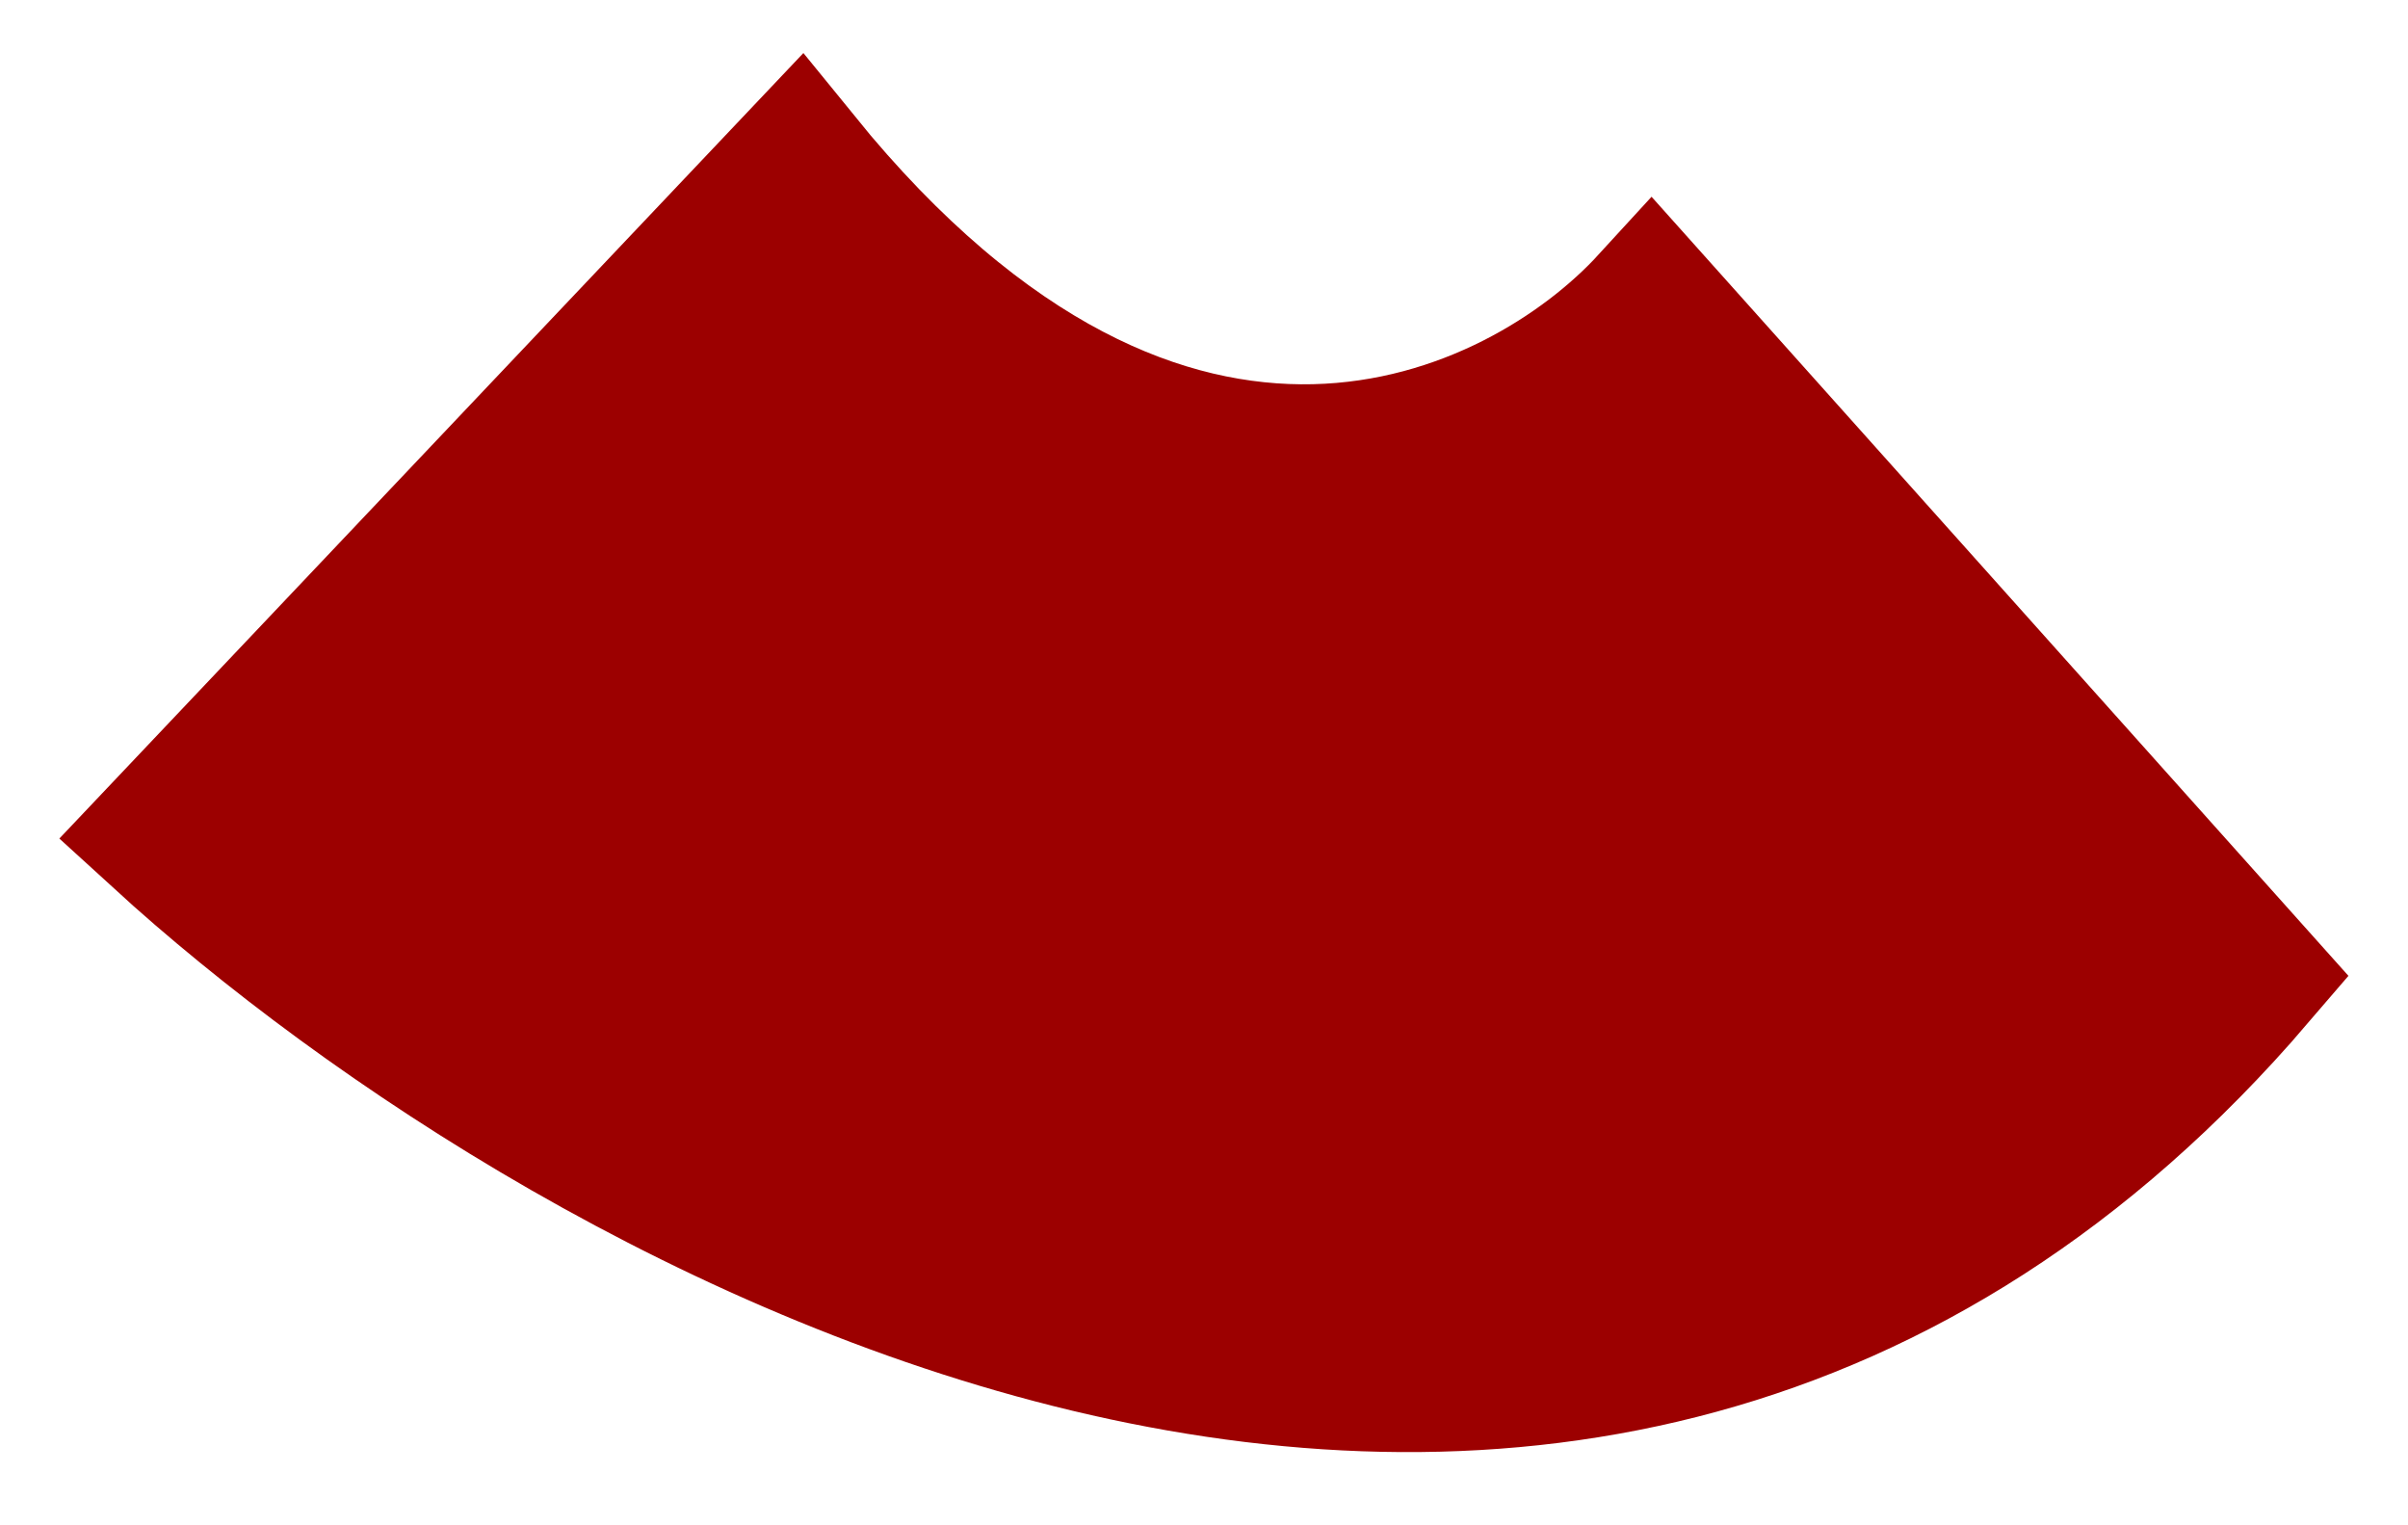 <?xml version="1.0" encoding="UTF-8"?> <svg xmlns="http://www.w3.org/2000/svg" width="30" height="19" viewBox="0 0 30 19" fill="none"><path d="M2 10.4L9.958 2C14.555 7.659 18.947 5.537 20.568 3.768L28.083 12.168C19.595 22.071 7.158 15.115 2 10.4Z" fill="#9C0000" stroke="#9C0000" stroke-width="1.768" stroke-linecap="round"></path></svg> 